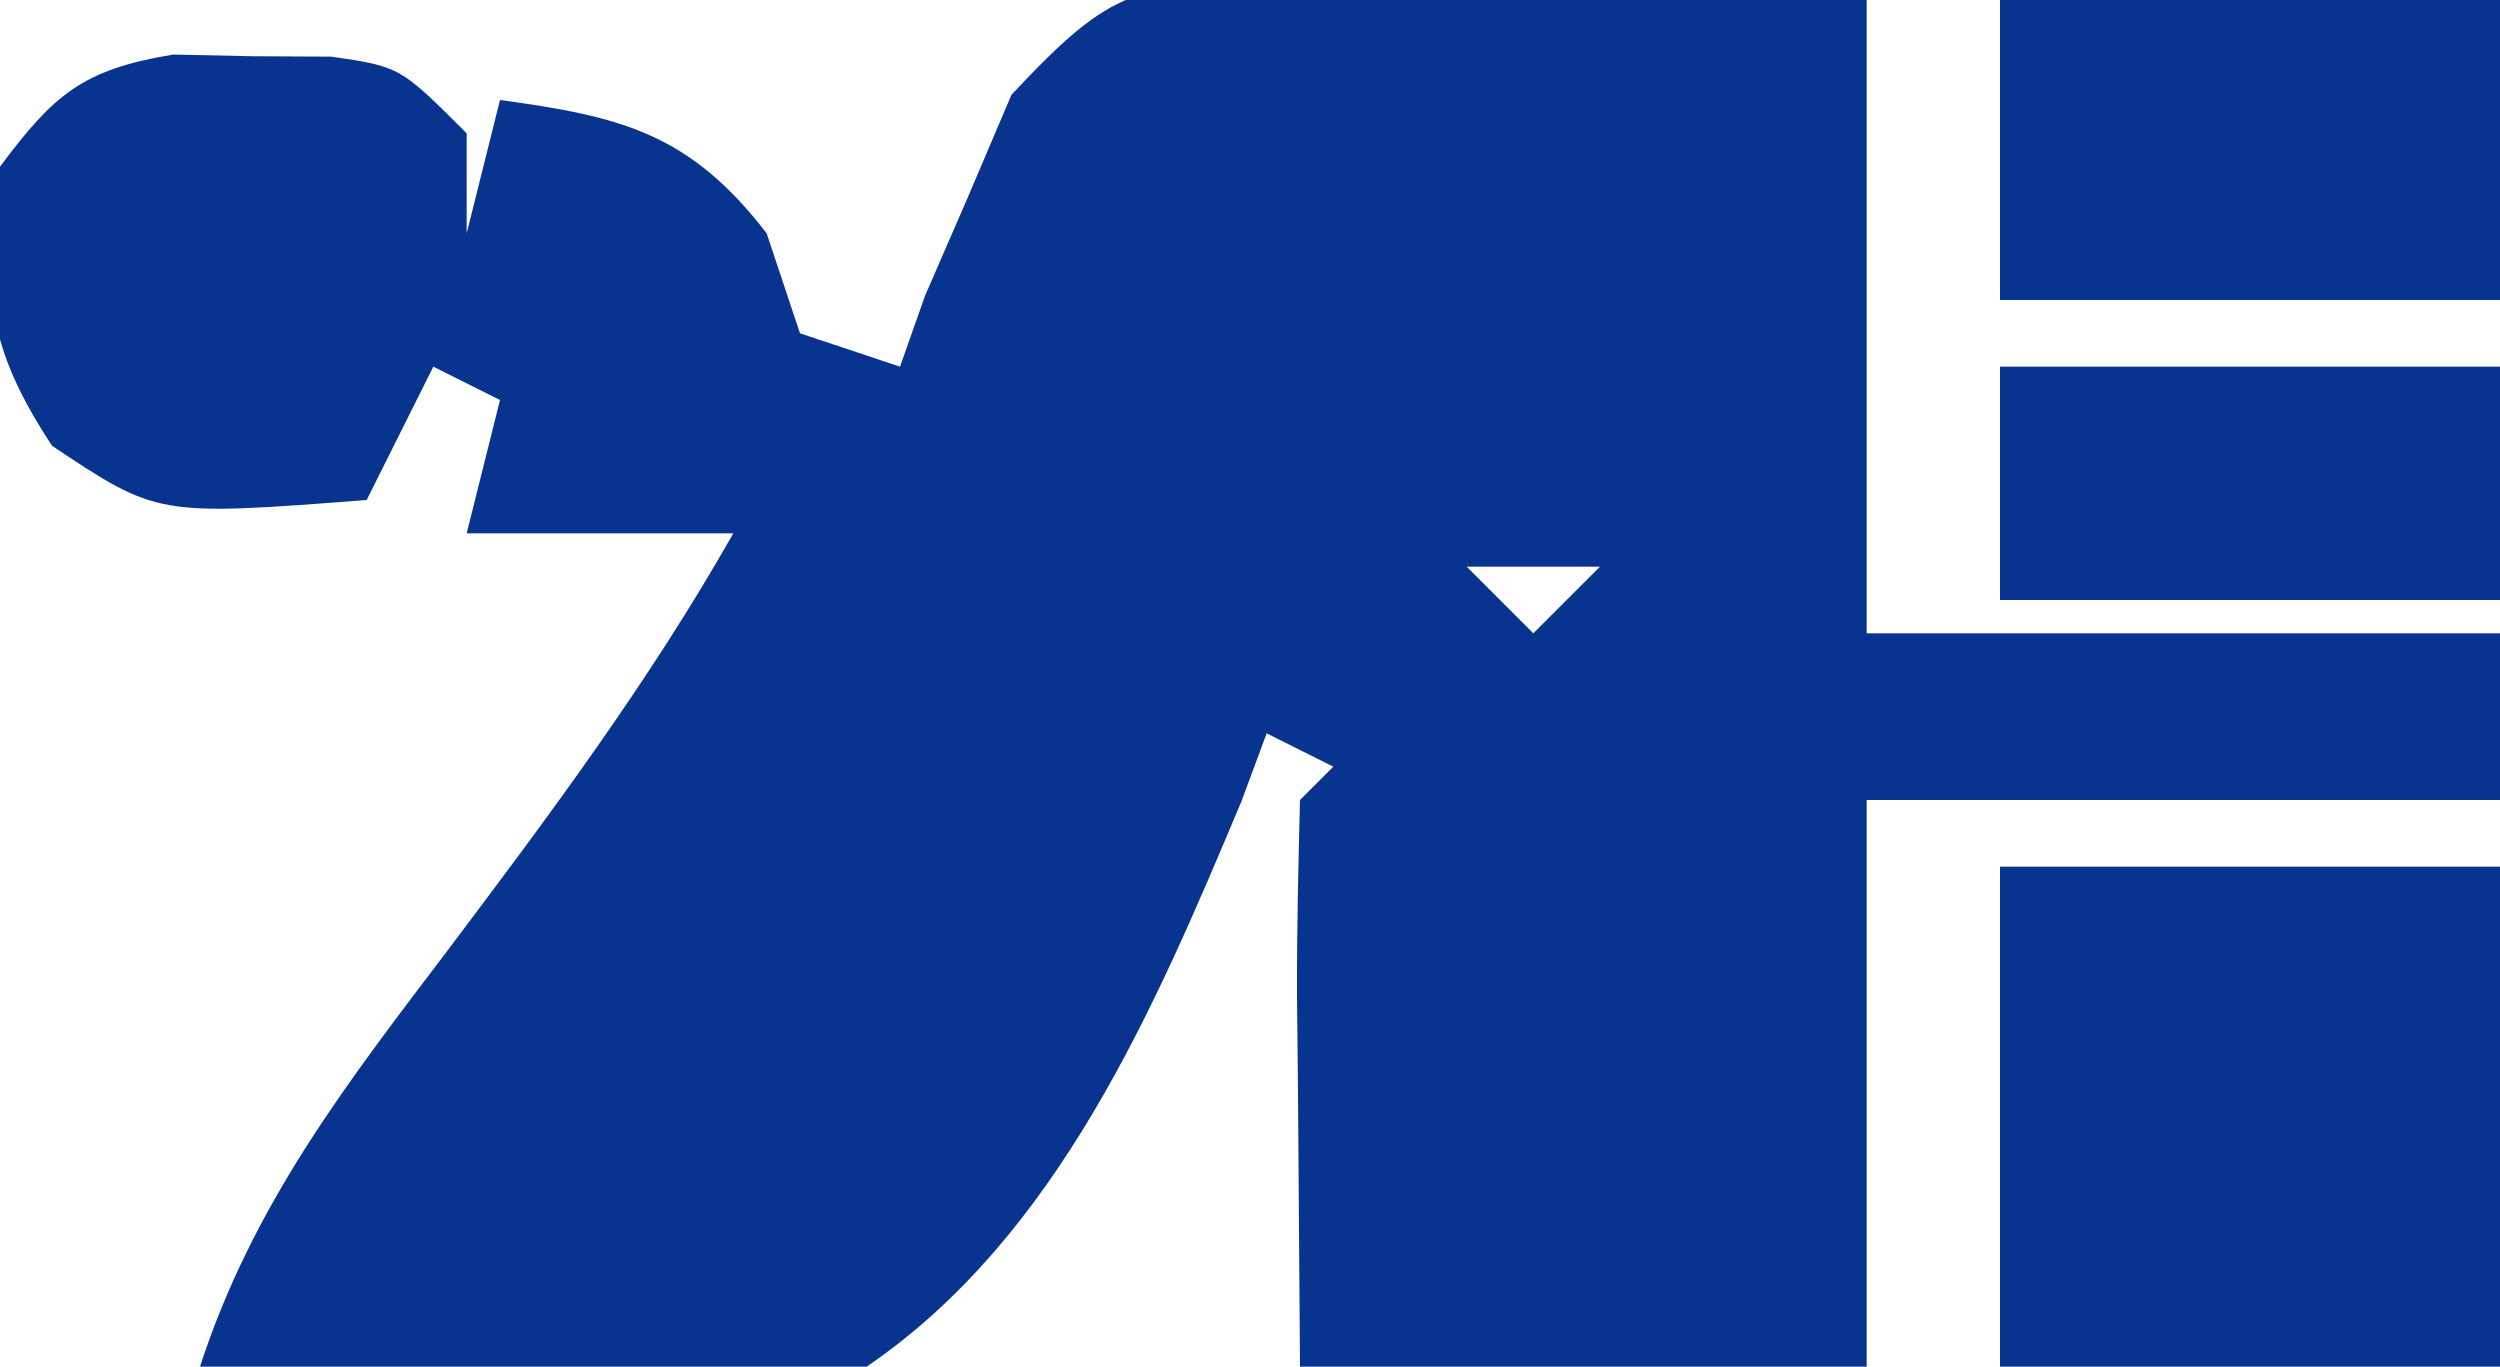 <?xml version="1.0" encoding="UTF-8"?>
<svg version="1.1" xmlns="http://www.w3.org/2000/svg" width="75" height="41">
<path d="M0 0 C2.11 0.04 4.22 0.111 6.328 0.211 C7.947 0.252 7.947 0.252 9.598 0.293 C12.259 0.364 14.919 0.471 17.578 0.586 C17.578 6.856 17.578 13.126 17.578 19.586 C23.848 19.586 30.118 19.586 36.578 19.586 C36.578 21.236 36.578 22.886 36.578 24.586 C30.308 24.586 24.038 24.586 17.578 24.586 C17.578 30.196 17.578 35.806 17.578 41.586 C11.968 41.586 6.358 41.586 0.578 41.586 C0.557 38.802 0.537 36.017 0.516 33.148 C0.507 32.27 0.497 31.392 0.488 30.487 C0.481 28.519 0.528 26.552 0.578 24.586 C1.073 24.091 1.073 24.091 1.578 23.586 C0.918 23.256 0.258 22.926 -0.422 22.586 C-0.797 23.597 -0.797 23.597 -1.18 24.629 C-3.782 30.824 -6.693 37.678 -12.422 41.586 C-18.919 43.302 -25.835 42.458 -32.422 41.586 C-30.842 36.724 -28.036 33.105 -24.984 29.086 C-21.92 25.019 -18.94 21.025 -16.422 16.586 C-19.062 16.586 -21.702 16.586 -24.422 16.586 C-24.092 15.266 -23.762 13.946 -23.422 12.586 C-24.082 12.256 -24.742 11.926 -25.422 11.586 C-26.082 12.906 -26.742 14.226 -27.422 15.586 C-33.698 16.069 -33.698 16.069 -36.859 13.961 C-38.87 10.905 -38.957 9.179 -38.422 5.586 C-36.797 3.41 -35.935 2.671 -33.23 2.223 C-32.448 2.239 -31.666 2.256 -30.859 2.273 C-30.074 2.277 -29.289 2.281 -28.48 2.285 C-26.422 2.586 -26.422 2.586 -24.422 4.586 C-24.422 5.576 -24.422 6.566 -24.422 7.586 C-24.092 6.266 -23.762 4.946 -23.422 3.586 C-19.757 4.081 -17.714 4.607 -15.422 7.586 C-15.092 8.576 -14.762 9.566 -14.422 10.586 C-13.432 10.916 -12.442 11.246 -11.422 11.586 C-11.174 10.885 -10.927 10.183 -10.672 9.461 C-10.259 8.512 -9.847 7.563 -9.422 6.586 C-8.978 5.544 -8.535 4.503 -8.078 3.43 C-4.983 0.116 -4.341 0.151 0 0 Z M5.578 17.586 C6.238 18.246 6.898 18.906 7.578 19.586 C8.238 18.926 8.898 18.266 9.578 17.586 C8.258 17.586 6.938 17.586 5.578 17.586 Z M8.578 22.586 C9.578 24.586 9.578 24.586 9.578 24.586 Z M5.578 24.586 C6.578 26.586 6.578 26.586 6.578 26.586 Z " fill="#08338F" transform="translate(38.422,-0.586)"/>
<path d="M0 0 C4.95 0 9.9 0 15 0 C15 4.95 15 9.9 15 15 C10.05 15 5.1 15 0 15 C0 10.05 0 5.1 0 0 Z " fill="#08338F" transform="translate(60,26)"/>
<path d="M0 0 C4.95 0 9.9 0 15 0 C15 2.97 15 5.94 15 9 C10.05 9 5.1 9 0 9 C0 6.03 0 3.06 0 0 Z " fill="#08338F" transform="translate(60,0)"/>
<path d="M0 0 C4.95 0 9.9 0 15 0 C15 2.31 15 4.62 15 7 C10.05 7 5.1 7 0 7 C0 4.69 0 2.38 0 0 Z " fill="#08338F" transform="translate(60,11)"/>
</svg>
